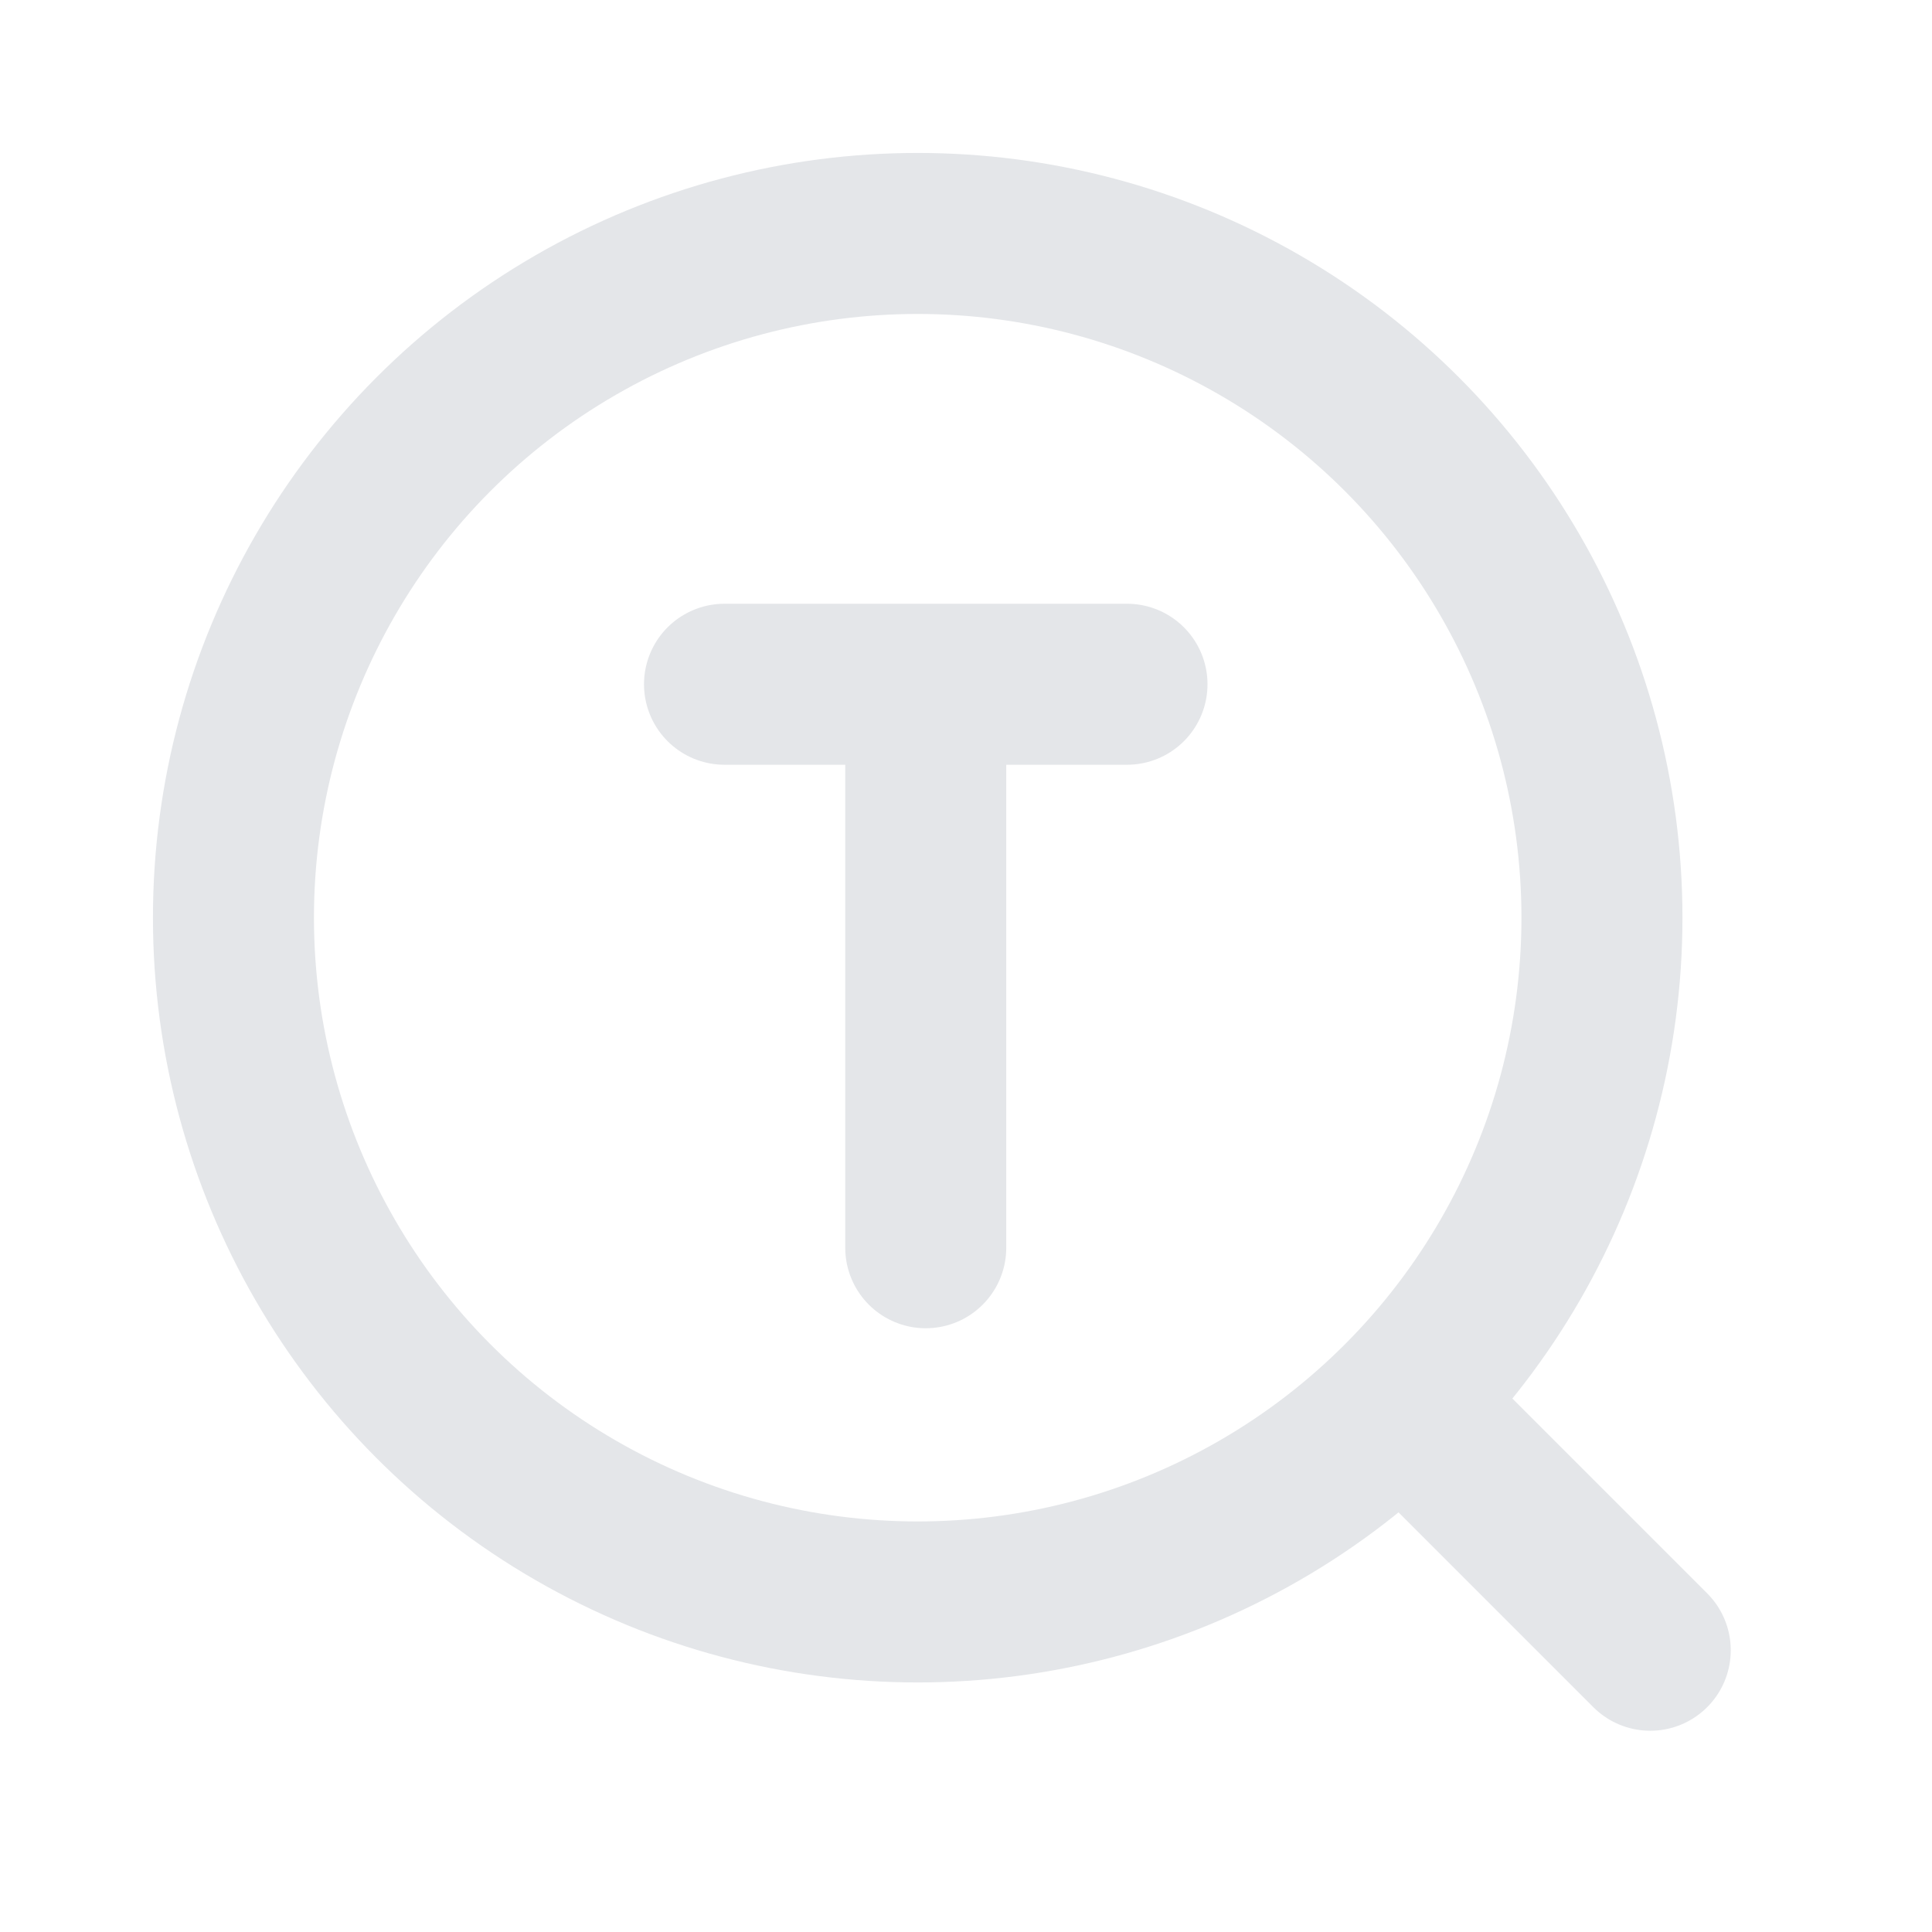 <svg viewBox="0 0 48 48" fill="none" xmlns="http://www.w3.org/2000/svg"><circle cx="22.8" cy="22.8" r="17" stroke="#e4e6e9" stroke-width="4" stroke-linecap="round" stroke-linejoin="round"/><path d="m35 35 6 6" stroke="#e4e6e9" stroke-width="4" stroke-linecap="round"/><path d="M23 17v14m-5-14h10" stroke="#e4e6e9" stroke-width="4" stroke-linecap="round" stroke-linejoin="round"/></svg>